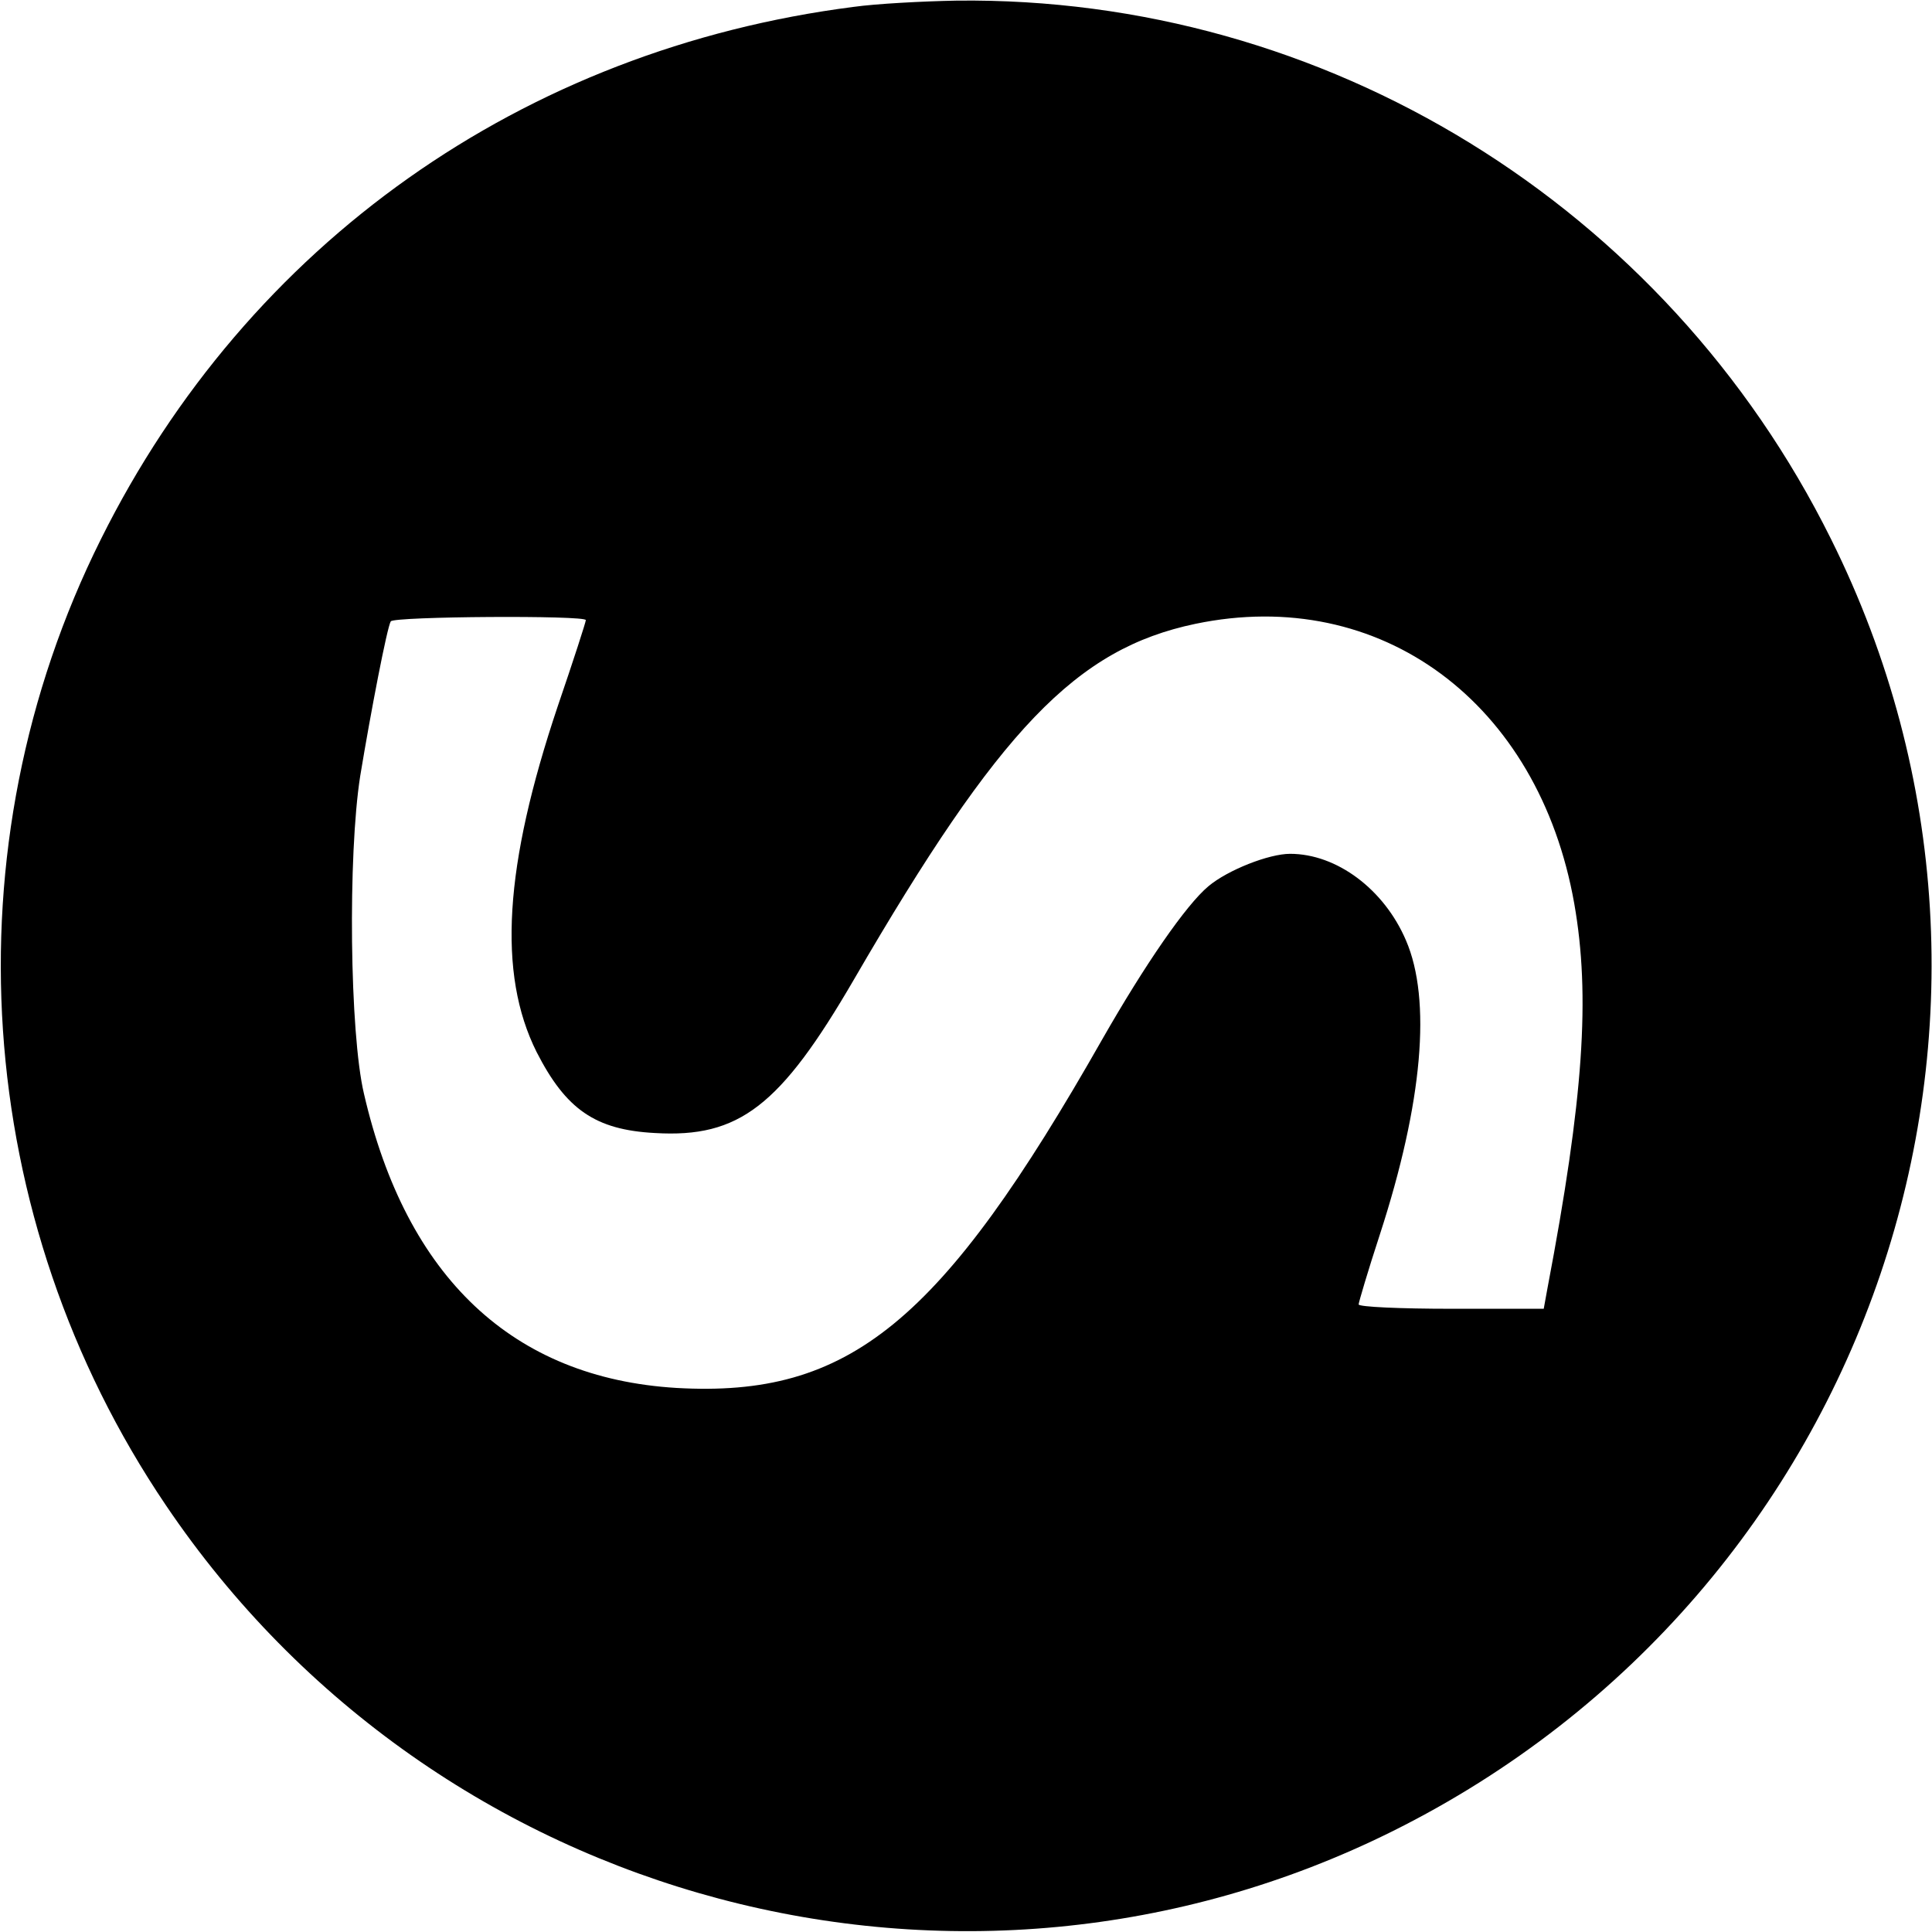 <?xml version="1.0" standalone="no"?>
<!DOCTYPE svg PUBLIC "-//W3C//DTD SVG 20010904//EN"
        "http://www.w3.org/TR/2001/REC-SVG-20010904/DTD/svg10.dtd">
<svg version="1.0" xmlns="http://www.w3.org/2000/svg"
     width="310pt" height="310pt" viewBox="0 0 310 310"
     preserveAspectRatio="xMidYMid meet">
    <g transform="translate(0,310) scale(0.1,-0.1)"
       fill="#000000" stroke="none">
        <path d="M1370 3089 c-531 -68 -972 -380 -1208 -854 -247 -495 -207 -1090 104
-1550 434 -643 1278 -867 1969 -523 769 383 1083 1310 703 2073 -266 536 -812
871 -1403 864 -55 -1 -129 -5 -165 -10z m-430 -984 c0 -3 -20 -65 -45 -138
-86 -256 -97 -429 -34 -555 47 -92 94 -125 190 -130 135 -8 201 43 319 246
234 403 357 531 548 571 297 62 551 -126 608 -449 26 -148 15 -312 -43 -617
l-6 -33 -148 0 c-82 0 -149 3 -149 7 0 3 15 54 34 112 69 212 83 377 42 472
-35 82 -111 139 -186 139 -34 0 -100 -26 -131 -52 -36 -30 -102 -126 -170
-245 -259 -456 -406 -576 -684 -560 -262 16 -433 177 -501 472 -23 97 -26 383
-6 510 17 103 43 238 49 248 5 8 313 10 313 2z"/>
    </g>
</svg>
